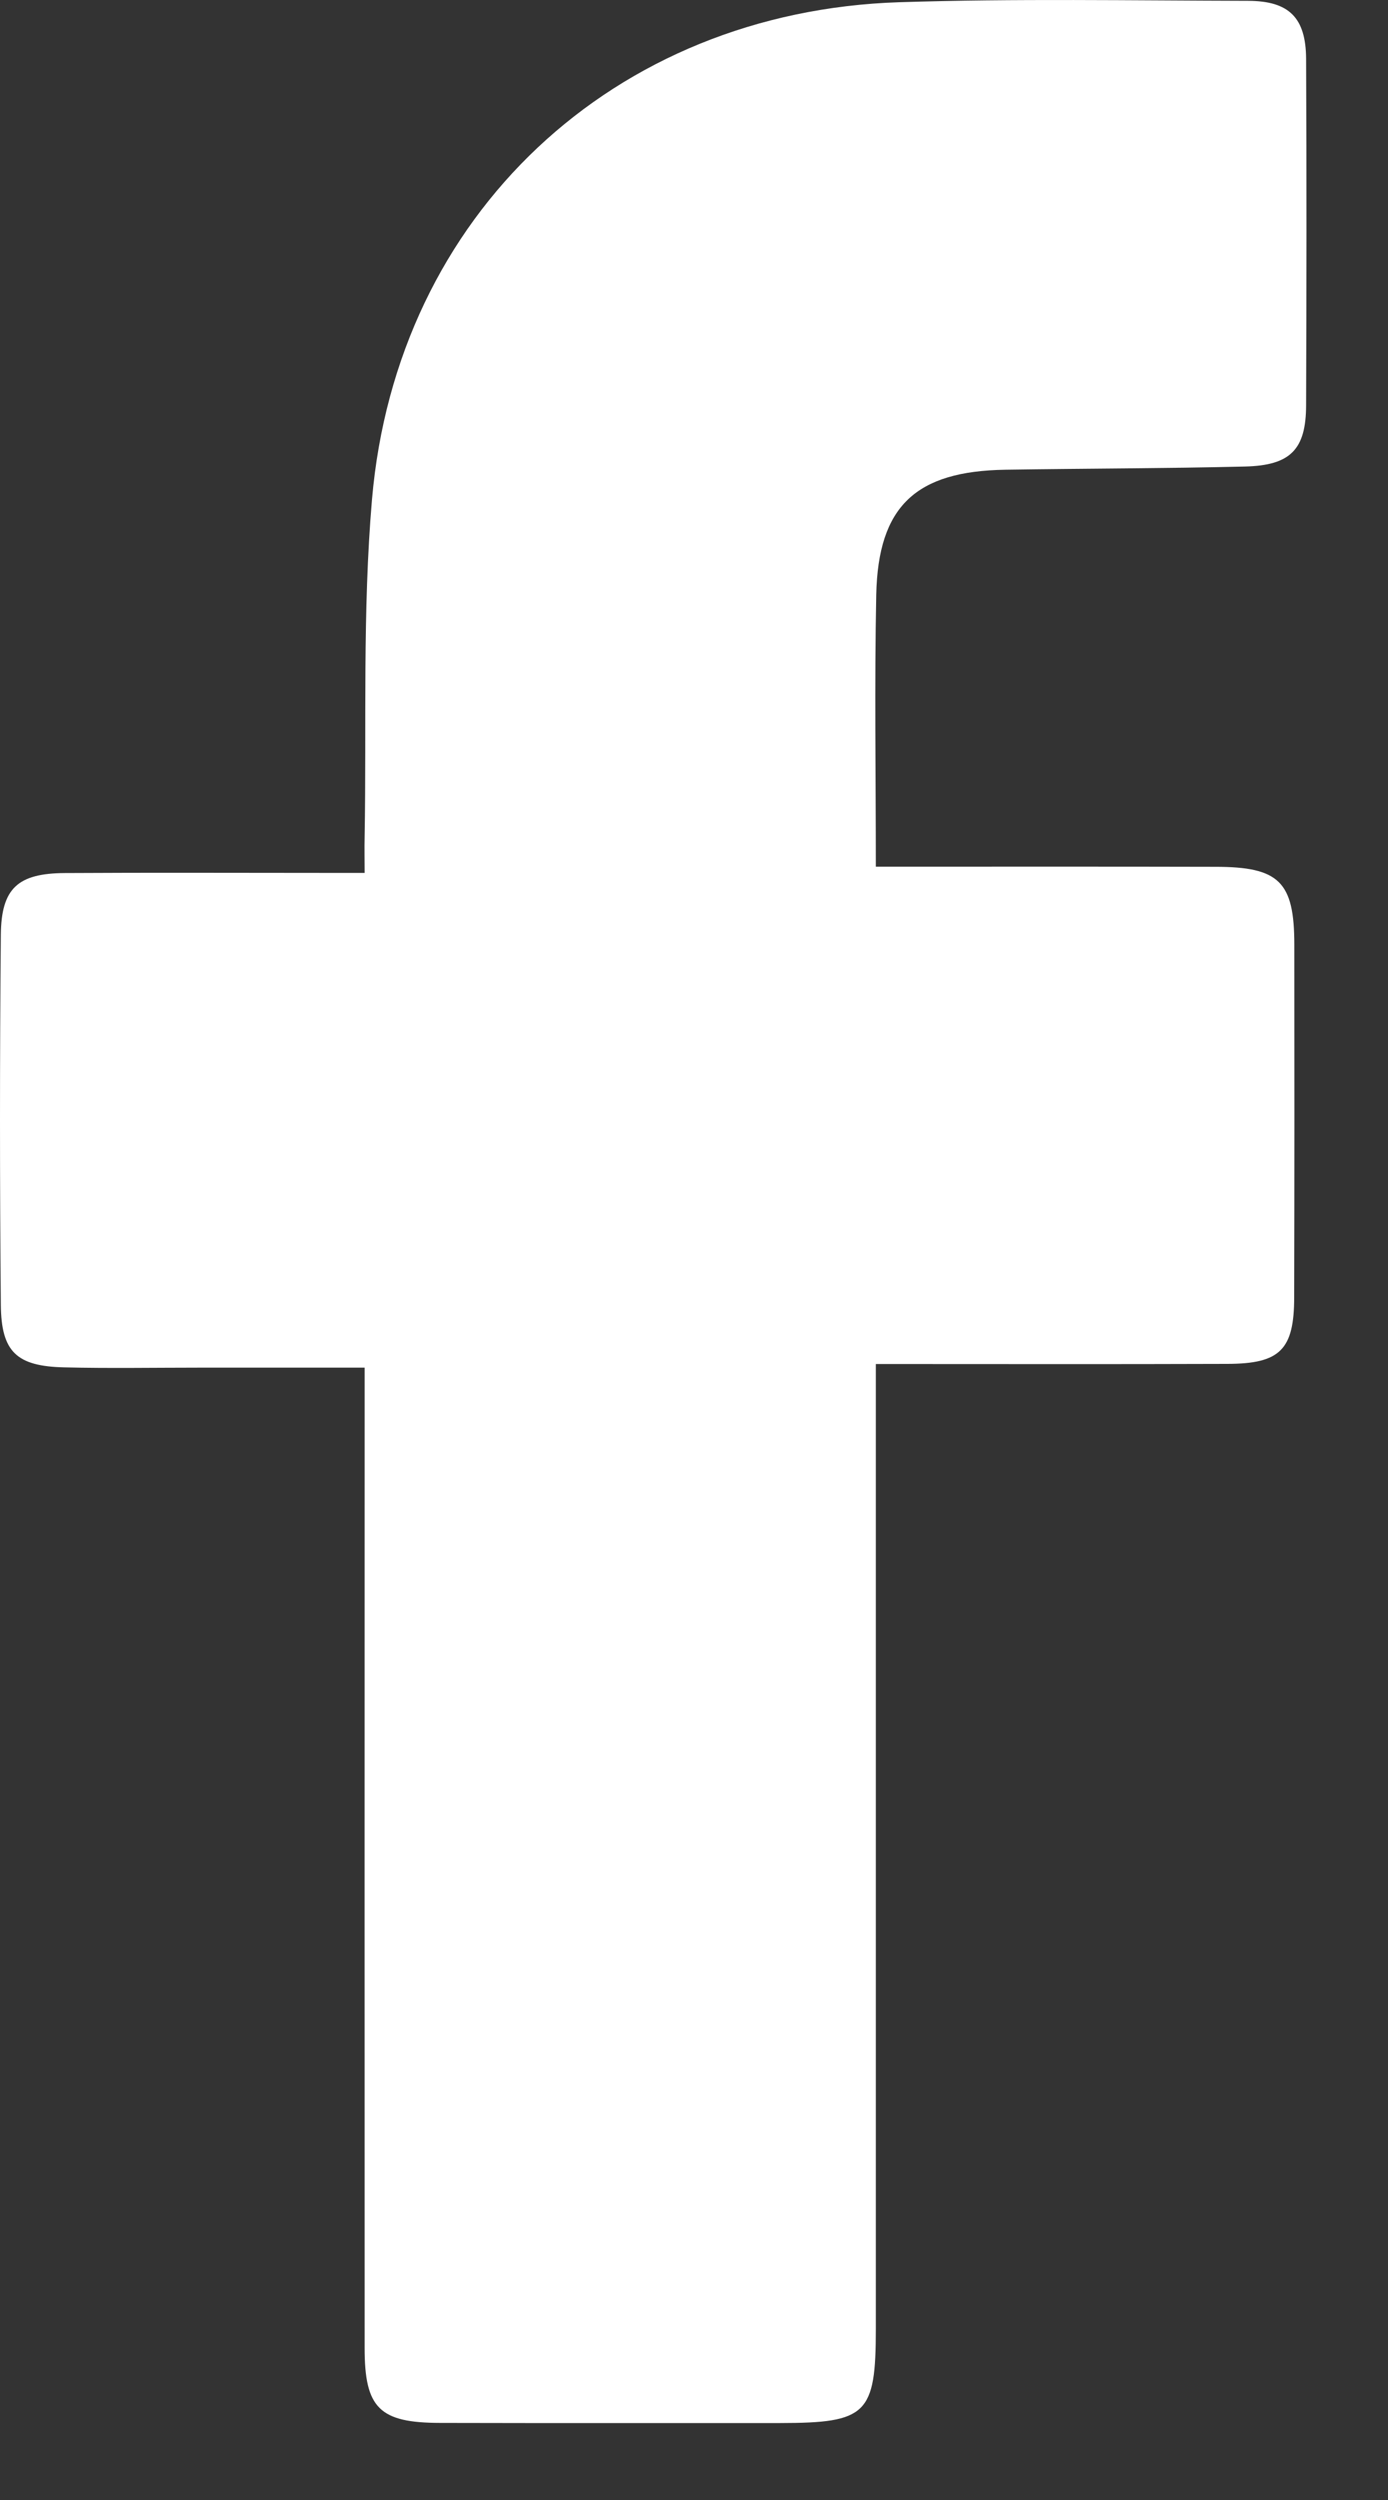 <svg width="10" height="18" viewBox="0 0 10 18" fill="none" xmlns="http://www.w3.org/2000/svg">
<rect x="0" y="0" width="10" height="18" fill="#333333" stroke="none"/>
<path d="M2.627 9.847C2.209 9.847 1.826 9.847 1.442 9.847C1.116 9.847 0.789 9.853 0.462 9.845C0.12 9.837 0.009 9.734 0.006 9.395C-0.002 8.507 -0.002 7.619 0.006 6.731C0.009 6.395 0.129 6.288 0.467 6.286C1.099 6.282 1.732 6.285 2.364 6.285C2.441 6.285 2.519 6.285 2.627 6.285C2.627 6.189 2.625 6.106 2.627 6.024C2.641 5.215 2.611 4.401 2.68 3.597C2.856 1.547 4.421 0.083 6.478 0.016C7.316 -0.011 8.155 0.004 8.993 0.006C9.288 0.007 9.408 0.128 9.41 0.423C9.414 1.255 9.413 2.086 9.41 2.918C9.409 3.236 9.298 3.351 8.97 3.359C8.395 3.373 7.819 3.373 7.244 3.382C6.598 3.392 6.327 3.644 6.313 4.281C6.3 4.926 6.31 5.571 6.31 6.24C6.408 6.24 6.483 6.24 6.559 6.24C7.291 6.24 8.023 6.239 8.755 6.241C9.216 6.241 9.325 6.348 9.325 6.802C9.326 7.647 9.326 8.493 9.324 9.339C9.324 9.717 9.224 9.819 8.843 9.82C8.012 9.823 7.181 9.821 6.31 9.821C6.31 9.92 6.31 10.008 6.31 10.096C6.31 12.32 6.31 14.544 6.31 16.769C6.31 17.382 6.245 17.445 5.622 17.446C4.805 17.446 3.988 17.447 3.171 17.445C2.734 17.444 2.627 17.339 2.627 16.906C2.626 14.647 2.627 12.387 2.627 10.127C2.627 10.043 2.627 9.96 2.627 9.847Z" fill="white"/>
</svg>
